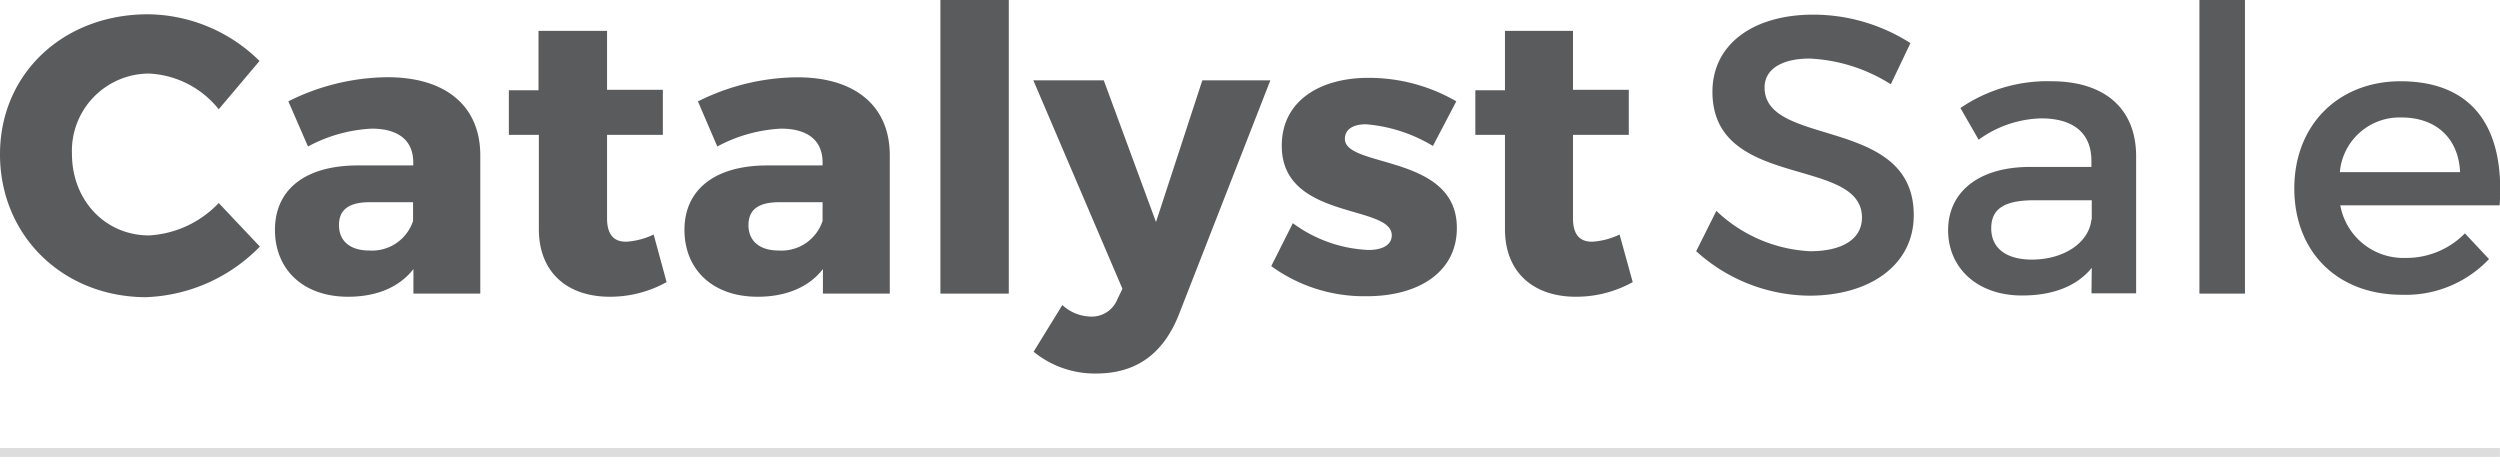 <svg id="Layer_1" data-name="Layer 1" xmlns="http://www.w3.org/2000/svg" viewBox="0 0 280.04 52.02"><defs><style>.cls-1{fill:#5a5b5c;}.cls-2{fill:none;stroke:#ddd;stroke-miterlimit:10;}</style></defs><title>cs</title><g id="_Group_" data-name="&lt;Group&gt;"><path id="_Compound_Path_" data-name="&lt;Compound Path&gt;" class="cls-1" d="M29.07,6.83l-4.57,5.41a10.62,10.62,0,0,0-7.8-4,8.66,8.66,0,0,0-8.64,9c0,5.19,3.72,9.13,8.64,9.13a11.63,11.63,0,0,0,7.8-3.63l4.61,4.88a18.73,18.73,0,0,1-12.81,5.67C7,33.24,0,26.37,0,17.29S7.13,1.6,16.57,1.6A18,18,0,0,1,29.07,6.83Z"/><path id="_Compound_Path_2" data-name="&lt;Compound Path&gt;" class="cls-1" d="M53.8,17.29v15.6H46.31V30.14c-1.55,2-4.08,3.1-7.31,3.1-5.1,0-8.2-3.1-8.2-7.49S34,18.57,40,18.53h6.29v-.35c0-2.35-1.55-3.77-4.65-3.77a16.8,16.8,0,0,0-7.14,2L32.3,11.35a25.21,25.21,0,0,1,11.08-2.7C49.94,8.64,53.75,11.88,53.8,17.29Zm-7.53,7.49V22.65H41.43c-2.3,0-3.46.8-3.46,2.57s1.24,2.84,3.37,2.84A4.84,4.84,0,0,0,46.26,24.78Z"/><path id="_Compound_Path_3" data-name="&lt;Compound Path&gt;" class="cls-1" d="M74.67,31.6a13,13,0,0,1-6.38,1.64c-4.61,0-7.93-2.61-7.93-7.58V15.11H57v-5h3.32V3.46H68v6.6h6.25v5.05H68v9.35c0,1.86.8,2.66,2.22,2.61a8.28,8.28,0,0,0,3-.8Z"/><path id="_Compound_Path_4" data-name="&lt;Compound Path&gt;" class="cls-1" d="M99.67,17.29v15.6H92.18V30.14c-1.55,2-4.08,3.1-7.31,3.1-5.1,0-8.2-3.1-8.2-7.49s3.24-7.18,9.18-7.22h6.29v-.35c0-2.35-1.55-3.77-4.65-3.77a16.8,16.8,0,0,0-7.14,2l-2.17-5.05a25.21,25.21,0,0,1,11.08-2.7C95.81,8.64,99.62,11.88,99.67,17.29Zm-7.53,7.49V22.65H87.3c-2.3,0-3.46.8-3.46,2.57s1.24,2.84,3.37,2.84A4.84,4.84,0,0,0,92.13,24.78Z"/><path id="_Compound_Path_5" data-name="&lt;Compound Path&gt;" class="cls-1" d="M105.34,32.89V0H113V32.89Z"/><path id="_Compound_Path_6" data-name="&lt;Compound Path&gt;" class="cls-1" d="M132,35.37c-1.77,4.34-4.79,6.47-9.22,6.47a10.84,10.84,0,0,1-7-2.44L119,34.17a4.82,4.82,0,0,0,3.15,1.29,3.07,3.07,0,0,0,3-1.91l.58-1.2L115.75,9h7.89l5.85,15.87L134.68,9h7.62Z"/><path id="_Compound_Path_7" data-name="&lt;Compound Path&gt;" class="cls-1" d="M163.13,11.35l-2.62,5A17.18,17.18,0,0,0,153,13.92c-1.37,0-2.35.53-2.35,1.64,0,3.28,12.59,1.68,12.54,10,0,4.92-4.3,7.62-10.06,7.62a17.67,17.67,0,0,1-10.73-3.37L144.82,25a15.33,15.33,0,0,0,8.47,3c1.51,0,2.61-.53,2.61-1.64,0-3.5-12.37-1.68-12.32-10.06,0-4.92,4.17-7.58,9.71-7.58A19.54,19.54,0,0,1,163.13,11.35Z"/><path id="_Compound_Path_8" data-name="&lt;Compound Path&gt;" class="cls-1" d="M182.89,31.6a13,13,0,0,1-6.38,1.64c-4.61,0-7.93-2.61-7.93-7.58V15.11h-3.32v-5h3.32V3.46h7.62v6.6h6.25v5.05H176.2v9.35c0,1.86.8,2.66,2.22,2.61a8.28,8.28,0,0,0,3-.8Z"/></g><g id="_Group_2" data-name="&lt;Group&gt;"><path class="cls-1" d="M214,4.83,211.8,9.44a18.54,18.54,0,0,0-9.09-2.88c-3.06,0-5.05,1.15-5.05,3.24,0,6.78,16.75,3.15,16.71,14.32,0,5.54-4.88,9-11.7,9A19.08,19.08,0,0,1,190,28.14l2.26-4.52a16.36,16.36,0,0,0,10.5,4.52c3.63,0,5.81-1.37,5.81-3.77,0-6.91-16.75-3.06-16.75-14.09,0-5.32,4.57-8.64,11.3-8.64A20.21,20.21,0,0,1,214,4.83Z"/><path class="cls-1" d="M234.31,30c-1.68,2.08-4.39,3.1-7.8,3.1-5.1,0-8.29-3.15-8.29-7.31s3.24-7,8.91-7.09h7.14V18c0-3-1.91-4.74-5.63-4.74a12.43,12.43,0,0,0-7,2.39L219.6,12.1a17.27,17.27,0,0,1,10.15-3c6.07,0,9.48,3.1,9.53,8.29l0,15.47h-5Zm0-5.41V22.43h-6.38c-3.32,0-4.88.89-4.88,3.15s1.73,3.5,4.57,3.5C231.21,29.07,234,27.17,234.27,24.6Z"/><path class="cls-1" d="M246.37,32.89V0h5.1V32.89Z"/><path class="cls-1" d="M280,23H262.15a7.18,7.18,0,0,0,7.31,5.89,9.17,9.17,0,0,0,6.65-2.75l2.7,2.88a12.83,12.83,0,0,1-9.75,4c-7.27,0-12.06-4.83-12.06-11.92s4.92-12,11.92-12C277.21,9.13,280.58,14.54,280,23Zm-4.43-3.72c-.18-3.81-2.7-6.12-6.56-6.12a6.71,6.71,0,0,0-6.91,6.12Z"/></g><line class="cls-2" y1="50.68" x2="280.03" y2="50.68"/></svg>